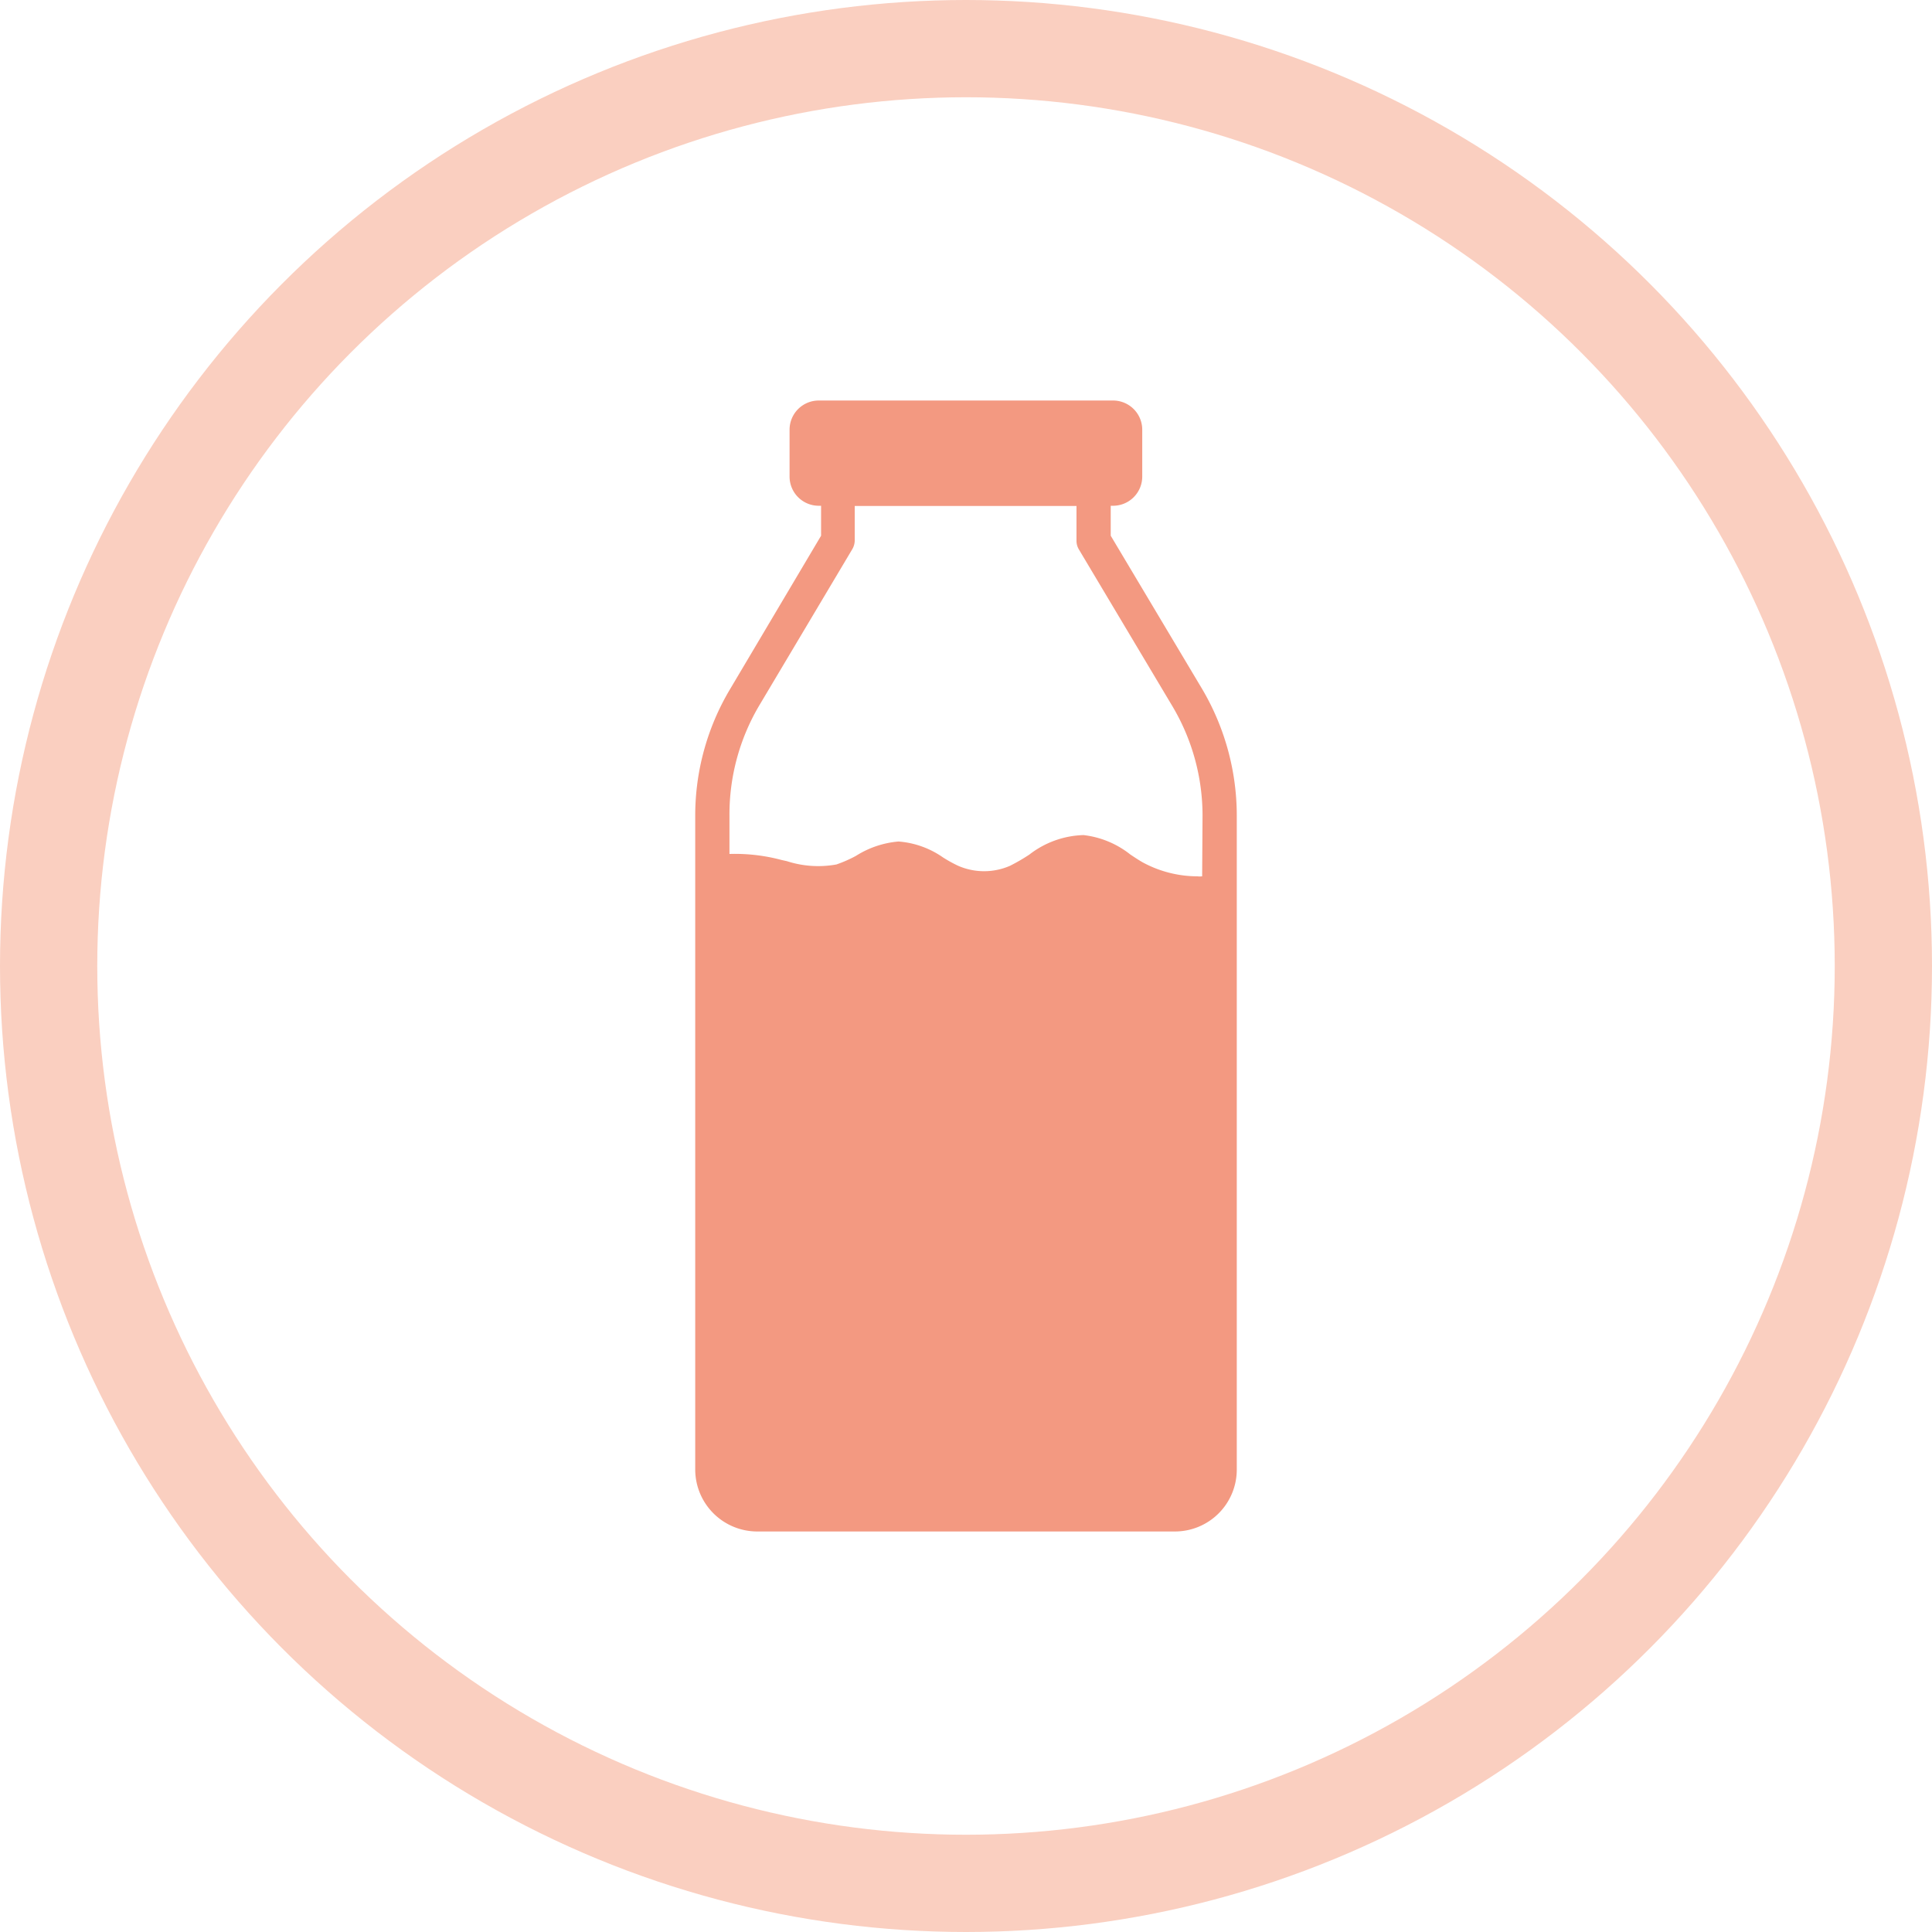 <svg xmlns="http://www.w3.org/2000/svg" viewBox="0 0 99.32 99.32"><defs><style>.cls-1{fill:none;stroke:#facfc0;stroke-miterlimit:10;stroke-width:5px;}.cls-2{fill:#f39981;}</style></defs><g id="Ebene_2" data-name="Ebene 2"><g id="Ebene_1-2" data-name="Ebene 1"><circle class="cls-1" cx="49.66" cy="49.66" r="47.16"/><path class="cls-2" d="M58.72,22.09V24.5a1.5,1.5,0,0,1-1.5,1.5H42.09a1.5,1.5,0,0,1-1.5-1.5V22.09a1.5,1.5,0,0,1,1.5-1.5H57.22A1.5,1.5,0,0,1,58.72,22.09Z"/><path class="cls-2" d="M61.8,35.42l-4.7-7.88V25.12a.88.88,0,0,0-.88-.88H43.09a.88.88,0,0,0-.88.88v2.42l-4.68,7.89a12.68,12.68,0,0,0-1.79,6.49V75.55a3.19,3.19,0,0,0,3.18,3.18H60.4a3.18,3.18,0,0,0,3.18-3.18V41.92A12.81,12.81,0,0,0,61.8,35.42Zm0,9.63a1.1,1.1,0,0,1-.25,0,5.92,5.92,0,0,1-2.81-.72c-.21-.12-.42-.26-.63-.4a4.74,4.74,0,0,0-2.41-1,4.75,4.75,0,0,0-2.78,1,9.61,9.61,0,0,1-1,.58,3.33,3.33,0,0,1-2.66,0,6.94,6.94,0,0,1-.78-.43,4.6,4.6,0,0,0-2.29-.82A4.85,4.85,0,0,0,44,44a6.79,6.79,0,0,1-1,.44,5.23,5.23,0,0,1-2.55-.17l-.27-.06a9.3,9.3,0,0,0-2.68-.31V41.92A11,11,0,0,1,39,36.32l4.81-8.08a.9.9,0,0,0,.13-.45V26H55.34v1.79a.87.87,0,0,0,.12.45l4.82,8.08a11,11,0,0,1,1.54,5.6Z"/></g></g></svg>